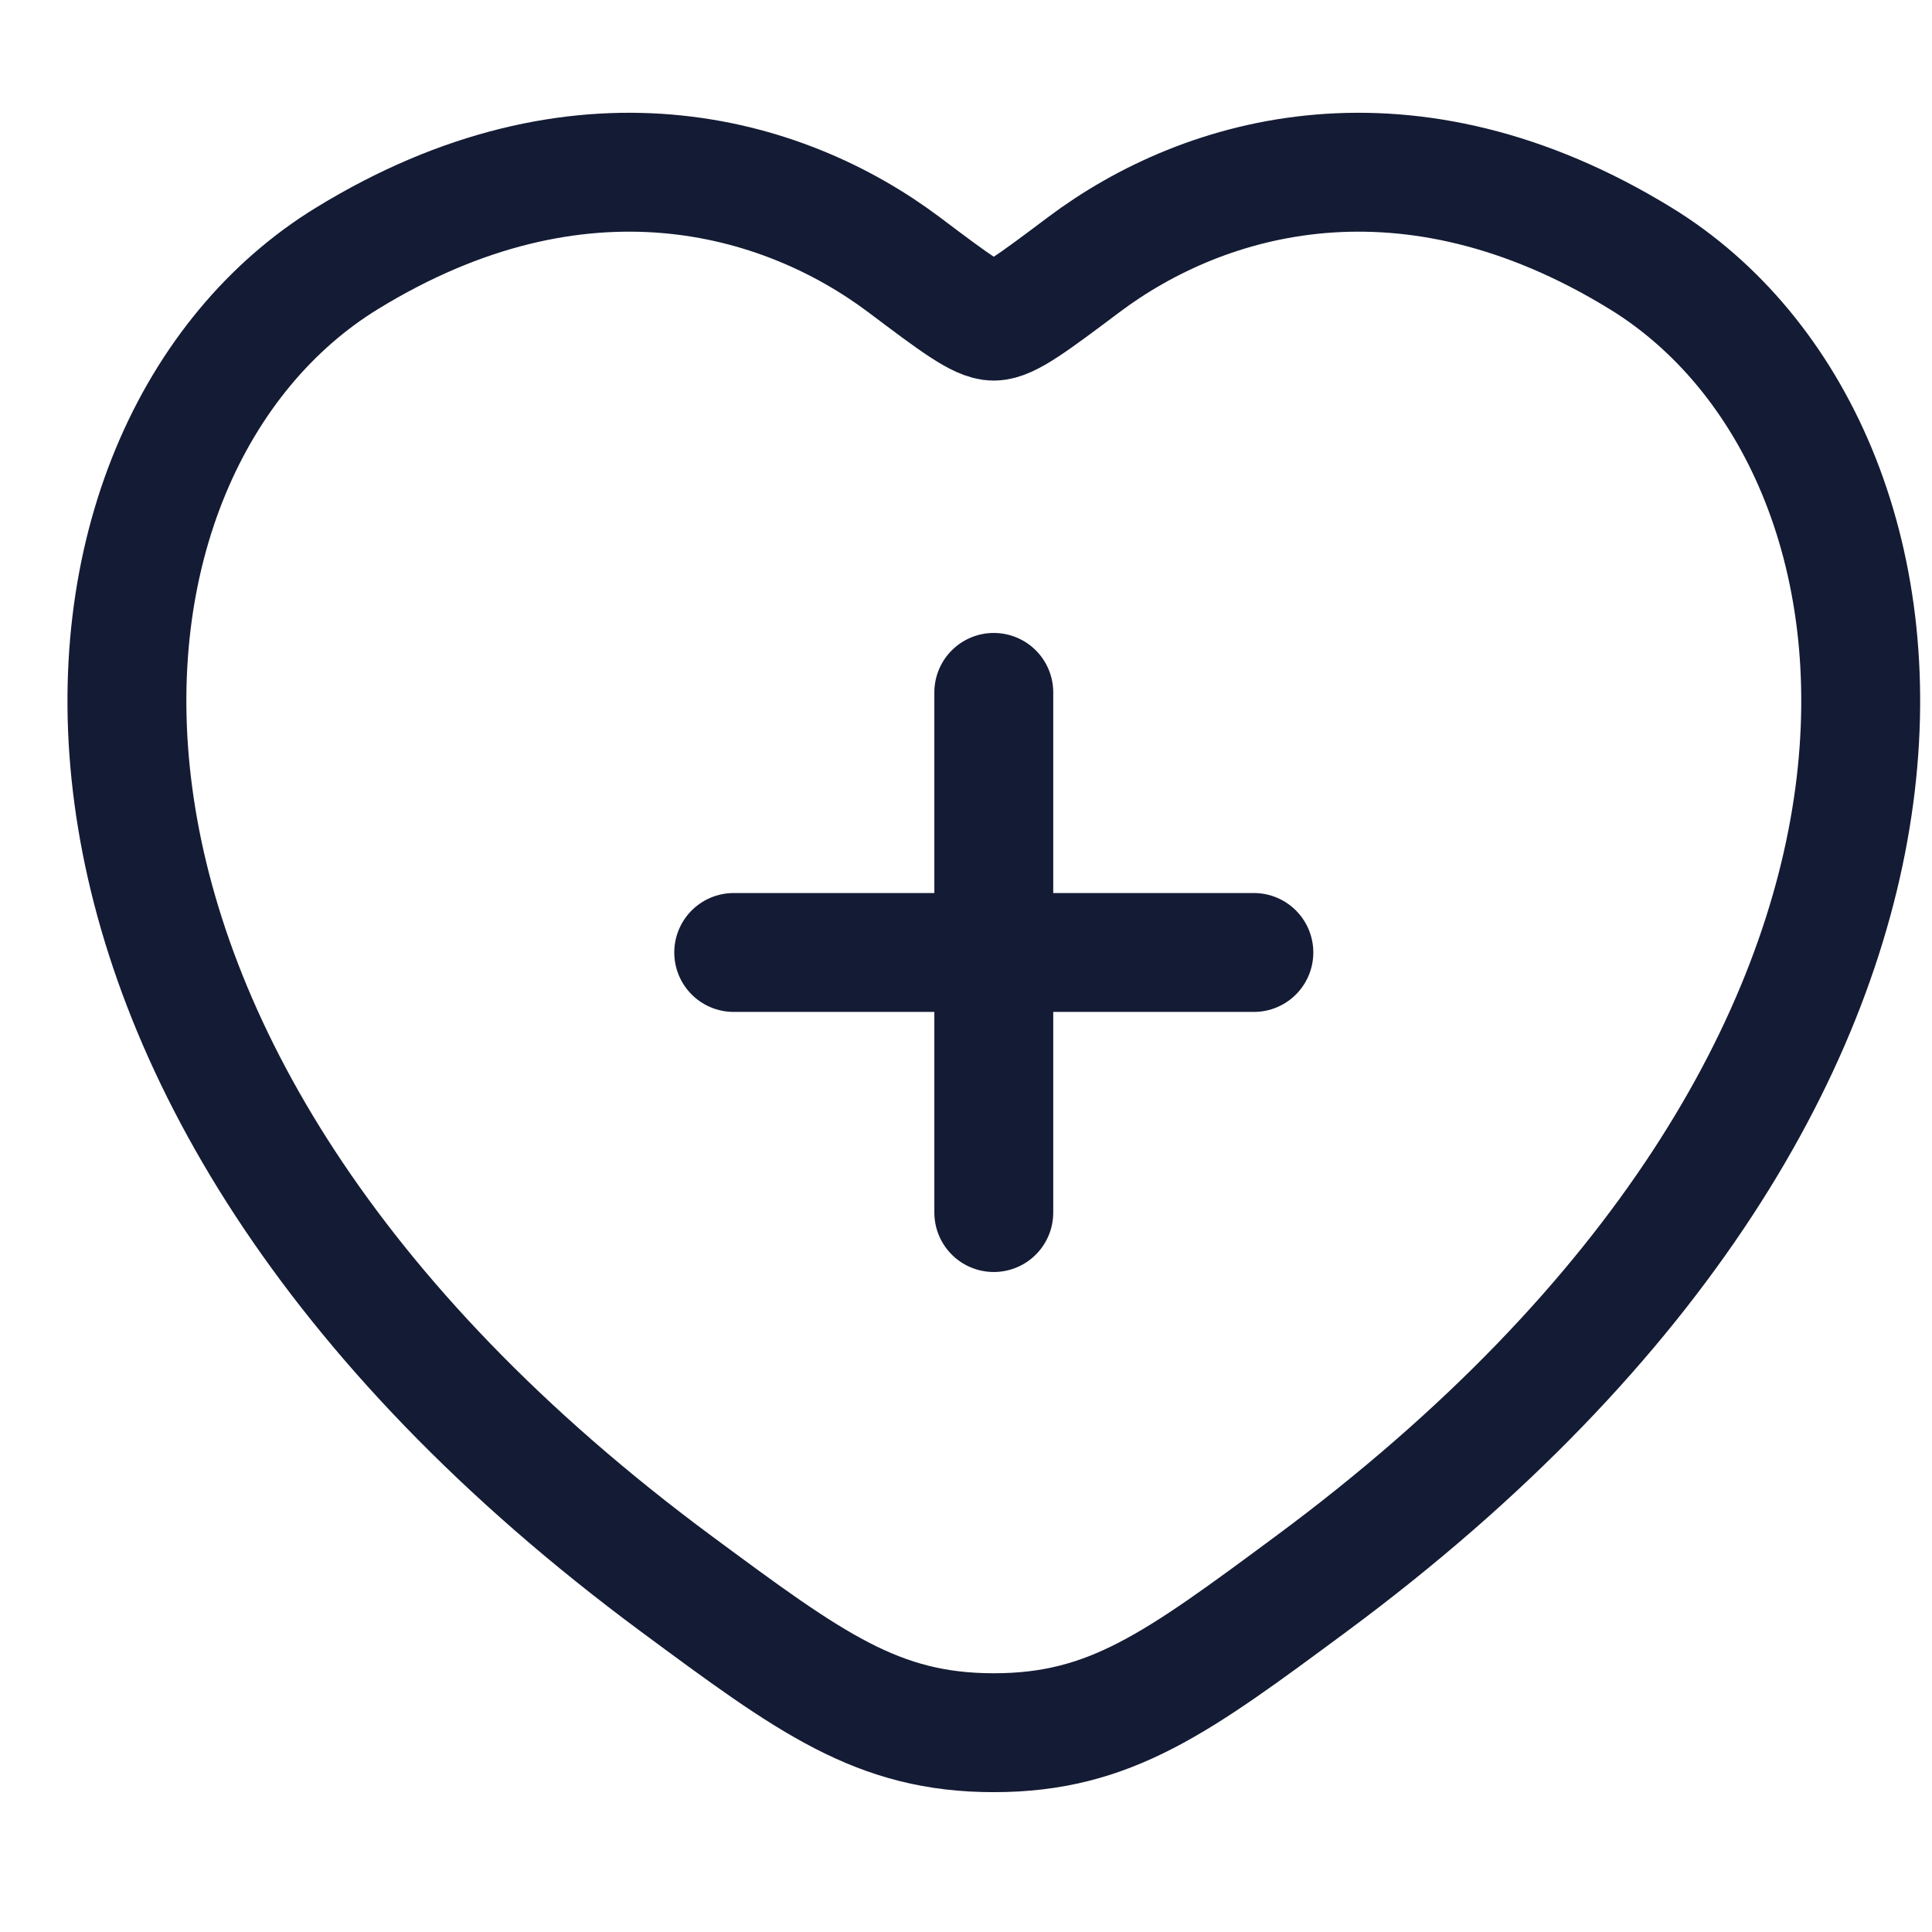 <svg width="13" height="13" viewBox="0 0 13 13" fill="none" xmlns="http://www.w3.org/2000/svg">
<g id="elements">
<path id="Vector" d="M11.04 1.739C9.476 0.779 8.111 1.166 7.291 1.782C6.954 2.035 6.786 2.161 6.687 2.161C6.588 2.161 6.42 2.035 6.084 1.782C5.264 1.166 3.898 0.779 2.334 1.739C0.281 2.998 -0.183 7.153 4.552 10.658C5.454 11.325 5.905 11.659 6.687 11.659C7.47 11.659 7.921 11.325 8.822 10.658C13.558 7.153 13.093 2.998 11.04 1.739Z" stroke="#141B34" stroke-width="0.8" stroke-linecap="round"/>
<path id="Vector_2" d="M6.687 4.659V8.159M4.937 6.409L8.437 6.409" stroke="#141B34" stroke-width="0.8" stroke-linecap="round"/>
</g>
</svg>
